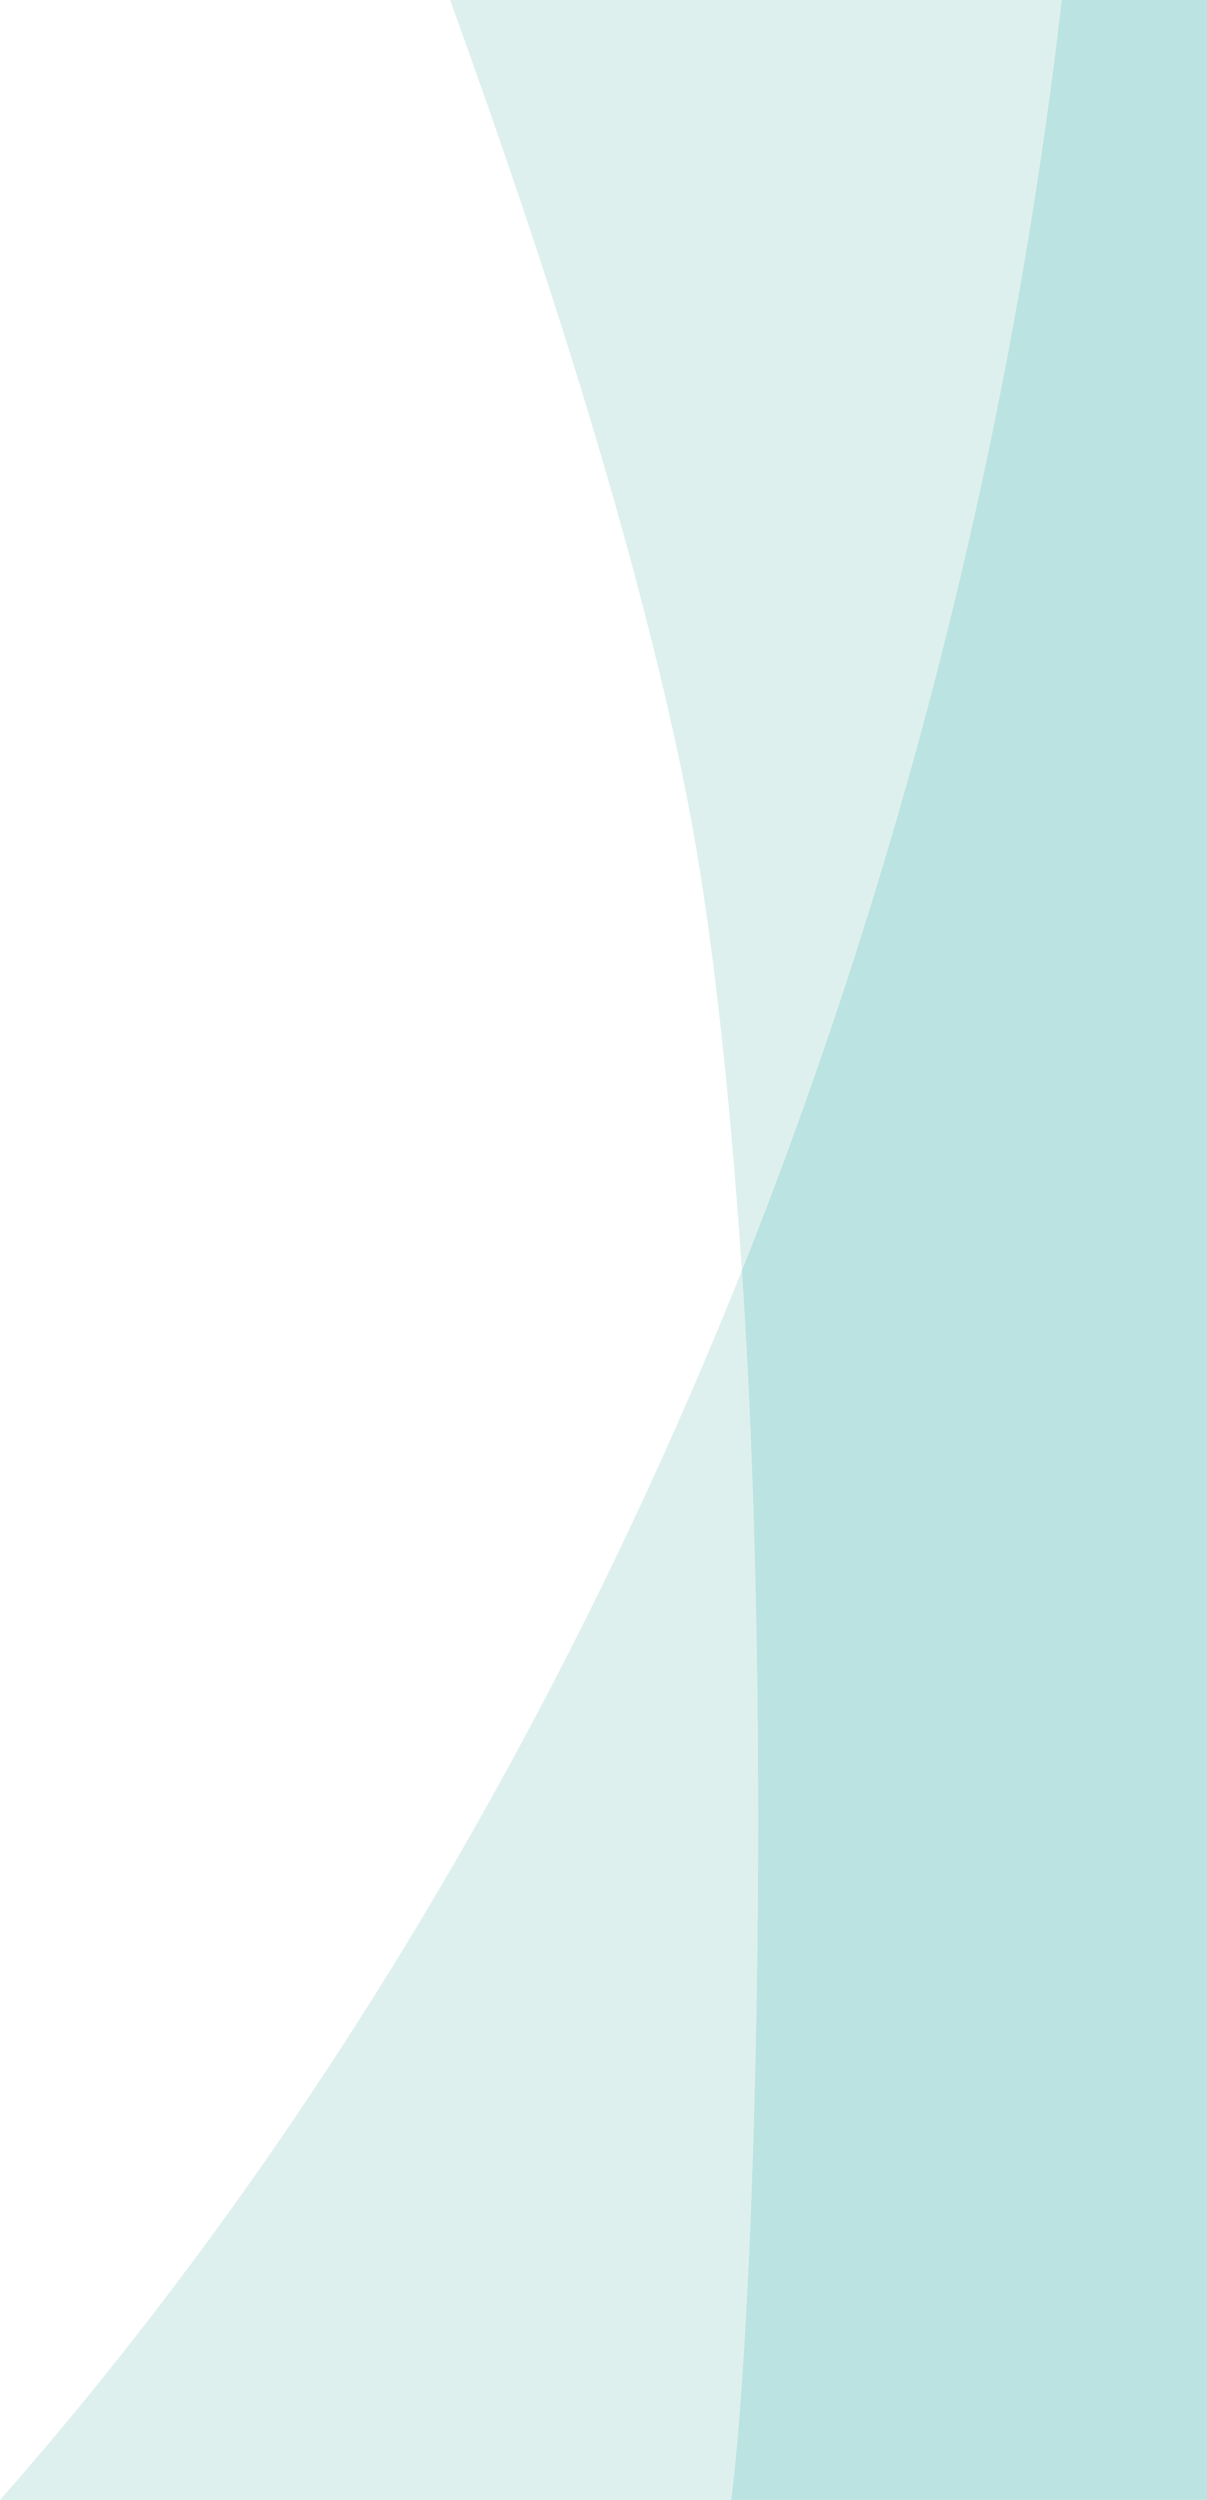 <svg xmlns="http://www.w3.org/2000/svg" viewBox="0 0 105.51 218.4"><g opacity=".5"><path d="M51.35 35.8c3.43 11.31 6.55 23 8.69 33.82 2.17 11 3.74 25.59 4.81 41.35a436.48 436.48 0 0028-111H39.33C43 10.09 47.38 22.68 51.35 35.8zm13.5 75.2C47.26 154.94 24 191.17 0 218.4h63.91c2.17-17.07 3.55-68.83.94-107.4z" fill="#bde1db"/><path d="M64.85 111c2.61 38.6 1.23 90.36-.94 107.43h41.6V0H92.82a436.48 436.48 0 01-27.97 111z" fill="#77c7c4"/></g></svg>